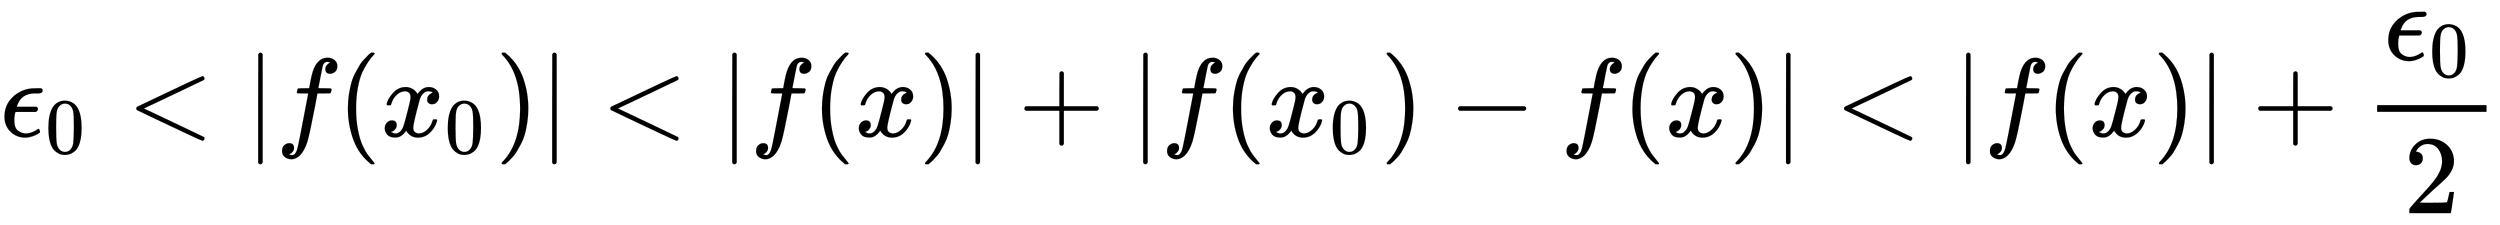 <svg xmlns:xlink="http://www.w3.org/1999/xlink" width="52.02ex" height="4.676ex" style="vertical-align: -1.838ex;" viewBox="0 -1221.9 22397.6 2013.3" role="img" focusable="false" xmlns="http://www.w3.org/2000/svg" aria-labelledby="MathJax-SVG-1-Title">
<title id="MathJax-SVG-1-Title">{\displaystyle \epsilon _{0}&lt;|f(x_{0})|&lt;|f(x)|+|f(x_{0})-f(x)|&lt;|f(x)|+{\frac {\epsilon _{0}}{2}}\!\,}</title>
<defs aria-hidden="true">
<path stroke-width="1" id="E1-MJMATHI-3F5" d="M227 -11Q149 -11 95 41T40 174Q40 262 87 322Q121 367 173 396T287 430Q289 431 329 431H367Q382 426 382 411Q382 385 341 385H325H312Q191 385 154 277L150 265H327Q340 256 340 246Q340 228 320 219H138V217Q128 187 128 143Q128 77 160 52T231 26Q258 26 284 36T326 57T343 68Q350 68 354 58T358 39Q358 36 357 35Q354 31 337 21T289 0T227 -11Z"></path>
<path stroke-width="1" id="E1-MJMAIN-30" d="M96 585Q152 666 249 666Q297 666 345 640T423 548Q460 465 460 320Q460 165 417 83Q397 41 362 16T301 -15T250 -22Q224 -22 198 -16T137 16T82 83Q39 165 39 320Q39 494 96 585ZM321 597Q291 629 250 629Q208 629 178 597Q153 571 145 525T137 333Q137 175 145 125T181 46Q209 16 250 16Q290 16 318 46Q347 76 354 130T362 333Q362 478 354 524T321 597Z"></path>
<path stroke-width="1" id="E1-MJMAIN-3C" d="M694 -11T694 -19T688 -33T678 -40Q671 -40 524 29T234 166L90 235Q83 240 83 250Q83 261 91 266Q664 540 678 540Q681 540 687 534T694 519T687 505Q686 504 417 376L151 250L417 124Q686 -4 687 -5Q694 -11 694 -19Z"></path>
<path stroke-width="1" id="E1-MJMAIN-7C" d="M139 -249H137Q125 -249 119 -235V251L120 737Q130 750 139 750Q152 750 159 735V-235Q151 -249 141 -249H139Z"></path>
<path stroke-width="1" id="E1-MJMATHI-66" d="M118 -162Q120 -162 124 -164T135 -167T147 -168Q160 -168 171 -155T187 -126Q197 -99 221 27T267 267T289 382V385H242Q195 385 192 387Q188 390 188 397L195 425Q197 430 203 430T250 431Q298 431 298 432Q298 434 307 482T319 540Q356 705 465 705Q502 703 526 683T550 630Q550 594 529 578T487 561Q443 561 443 603Q443 622 454 636T478 657L487 662Q471 668 457 668Q445 668 434 658T419 630Q412 601 403 552T387 469T380 433Q380 431 435 431Q480 431 487 430T498 424Q499 420 496 407T491 391Q489 386 482 386T428 385H372L349 263Q301 15 282 -47Q255 -132 212 -173Q175 -205 139 -205Q107 -205 81 -186T55 -132Q55 -95 76 -78T118 -61Q162 -61 162 -103Q162 -122 151 -136T127 -157L118 -162Z"></path>
<path stroke-width="1" id="E1-MJMAIN-28" d="M94 250Q94 319 104 381T127 488T164 576T202 643T244 695T277 729T302 750H315H319Q333 750 333 741Q333 738 316 720T275 667T226 581T184 443T167 250T184 58T225 -81T274 -167T316 -220T333 -241Q333 -250 318 -250H315H302L274 -226Q180 -141 137 -14T94 250Z"></path>
<path stroke-width="1" id="E1-MJMATHI-78" d="M52 289Q59 331 106 386T222 442Q257 442 286 424T329 379Q371 442 430 442Q467 442 494 420T522 361Q522 332 508 314T481 292T458 288Q439 288 427 299T415 328Q415 374 465 391Q454 404 425 404Q412 404 406 402Q368 386 350 336Q290 115 290 78Q290 50 306 38T341 26Q378 26 414 59T463 140Q466 150 469 151T485 153H489Q504 153 504 145Q504 144 502 134Q486 77 440 33T333 -11Q263 -11 227 52Q186 -10 133 -10H127Q78 -10 57 16T35 71Q35 103 54 123T99 143Q142 143 142 101Q142 81 130 66T107 46T94 41L91 40Q91 39 97 36T113 29T132 26Q168 26 194 71Q203 87 217 139T245 247T261 313Q266 340 266 352Q266 380 251 392T217 404Q177 404 142 372T93 290Q91 281 88 280T72 278H58Q52 284 52 289Z"></path>
<path stroke-width="1" id="E1-MJMAIN-29" d="M60 749L64 750Q69 750 74 750H86L114 726Q208 641 251 514T294 250Q294 182 284 119T261 12T224 -76T186 -143T145 -194T113 -227T90 -246Q87 -249 86 -250H74Q66 -250 63 -250T58 -247T55 -238Q56 -237 66 -225Q221 -64 221 250T66 725Q56 737 55 738Q55 746 60 749Z"></path>
<path stroke-width="1" id="E1-MJMAIN-2B" d="M56 237T56 250T70 270H369V420L370 570Q380 583 389 583Q402 583 409 568V270H707Q722 262 722 250T707 230H409V-68Q401 -82 391 -82H389H387Q375 -82 369 -68V230H70Q56 237 56 250Z"></path>
<path stroke-width="1" id="E1-MJMAIN-2212" d="M84 237T84 250T98 270H679Q694 262 694 250T679 230H98Q84 237 84 250Z"></path>
<path stroke-width="1" id="E1-MJMAIN-32" d="M109 429Q82 429 66 447T50 491Q50 562 103 614T235 666Q326 666 387 610T449 465Q449 422 429 383T381 315T301 241Q265 210 201 149L142 93L218 92Q375 92 385 97Q392 99 409 186V189H449V186Q448 183 436 95T421 3V0H50V19V31Q50 38 56 46T86 81Q115 113 136 137Q145 147 170 174T204 211T233 244T261 278T284 308T305 340T320 369T333 401T340 431T343 464Q343 527 309 573T212 619Q179 619 154 602T119 569T109 550Q109 549 114 549Q132 549 151 535T170 489Q170 464 154 447T109 429Z"></path>
</defs>
<g stroke="currentColor" fill="currentColor" stroke-width="0" transform="matrix(1 0 0 -1 0 0)" aria-hidden="true">
 <use xlink:href="#E1-MJMATHI-3F5" x="0" y="0"></use>
 <use transform="scale(0.707)" xlink:href="#E1-MJMAIN-30" x="574" y="-213"></use>
 <use xlink:href="#E1-MJMAIN-3C" x="1138" y="0"></use>
 <use xlink:href="#E1-MJMAIN-7C" x="2194" y="0"></use>
 <use xlink:href="#E1-MJMATHI-66" x="2472" y="0"></use>
 <use xlink:href="#E1-MJMAIN-28" x="3023" y="0"></use>
<g transform="translate(3412,0)">
 <use xlink:href="#E1-MJMATHI-78" x="0" y="0"></use>
 <use transform="scale(0.707)" xlink:href="#E1-MJMAIN-30" x="809" y="-213"></use>
</g>
 <use xlink:href="#E1-MJMAIN-29" x="4439" y="0"></use>
 <use xlink:href="#E1-MJMAIN-7C" x="4828" y="0"></use>
 <use xlink:href="#E1-MJMAIN-3C" x="5385" y="0"></use>
 <use xlink:href="#E1-MJMAIN-7C" x="6441" y="0"></use>
 <use xlink:href="#E1-MJMATHI-66" x="6719" y="0"></use>
 <use xlink:href="#E1-MJMAIN-28" x="7270" y="0"></use>
 <use xlink:href="#E1-MJMATHI-78" x="7659" y="0"></use>
 <use xlink:href="#E1-MJMAIN-29" x="8232" y="0"></use>
 <use xlink:href="#E1-MJMAIN-7C" x="8621" y="0"></use>
 <use xlink:href="#E1-MJMAIN-2B" x="9122" y="0"></use>
 <use xlink:href="#E1-MJMAIN-7C" x="10123" y="0"></use>
 <use xlink:href="#E1-MJMATHI-66" x="10401" y="0"></use>
 <use xlink:href="#E1-MJMAIN-28" x="10952" y="0"></use>
<g transform="translate(11341,0)">
 <use xlink:href="#E1-MJMATHI-78" x="0" y="0"></use>
 <use transform="scale(0.707)" xlink:href="#E1-MJMAIN-30" x="809" y="-213"></use>
</g>
 <use xlink:href="#E1-MJMAIN-29" x="12368" y="0"></use>
 <use xlink:href="#E1-MJMAIN-2212" x="12979" y="0"></use>
 <use xlink:href="#E1-MJMATHI-66" x="13980" y="0"></use>
 <use xlink:href="#E1-MJMAIN-28" x="14531" y="0"></use>
 <use xlink:href="#E1-MJMATHI-78" x="14920" y="0"></use>
 <use xlink:href="#E1-MJMAIN-29" x="15493" y="0"></use>
 <use xlink:href="#E1-MJMAIN-7C" x="15882" y="0"></use>
 <use xlink:href="#E1-MJMAIN-3C" x="16438" y="0"></use>
 <use xlink:href="#E1-MJMAIN-7C" x="17495" y="0"></use>
 <use xlink:href="#E1-MJMATHI-66" x="17773" y="0"></use>
 <use xlink:href="#E1-MJMAIN-28" x="18324" y="0"></use>
 <use xlink:href="#E1-MJMATHI-78" x="18713" y="0"></use>
 <use xlink:href="#E1-MJMAIN-29" x="19286" y="0"></use>
 <use xlink:href="#E1-MJMAIN-7C" x="19675" y="0"></use>
 <use xlink:href="#E1-MJMAIN-2B" x="20176" y="0"></use>
<g transform="translate(21177,0)">
<g transform="translate(120,0)">
<rect stroke="none" width="980" height="60" x="0" y="220"></rect>
<g transform="translate(60,685)">
 <use xlink:href="#E1-MJMATHI-3F5" x="0" y="0"></use>
 <use transform="scale(0.707)" xlink:href="#E1-MJMAIN-30" x="574" y="-213"></use>
</g>
 <use xlink:href="#E1-MJMAIN-32" x="239" y="-687"></use>
</g>
</g>
</g>
</svg>